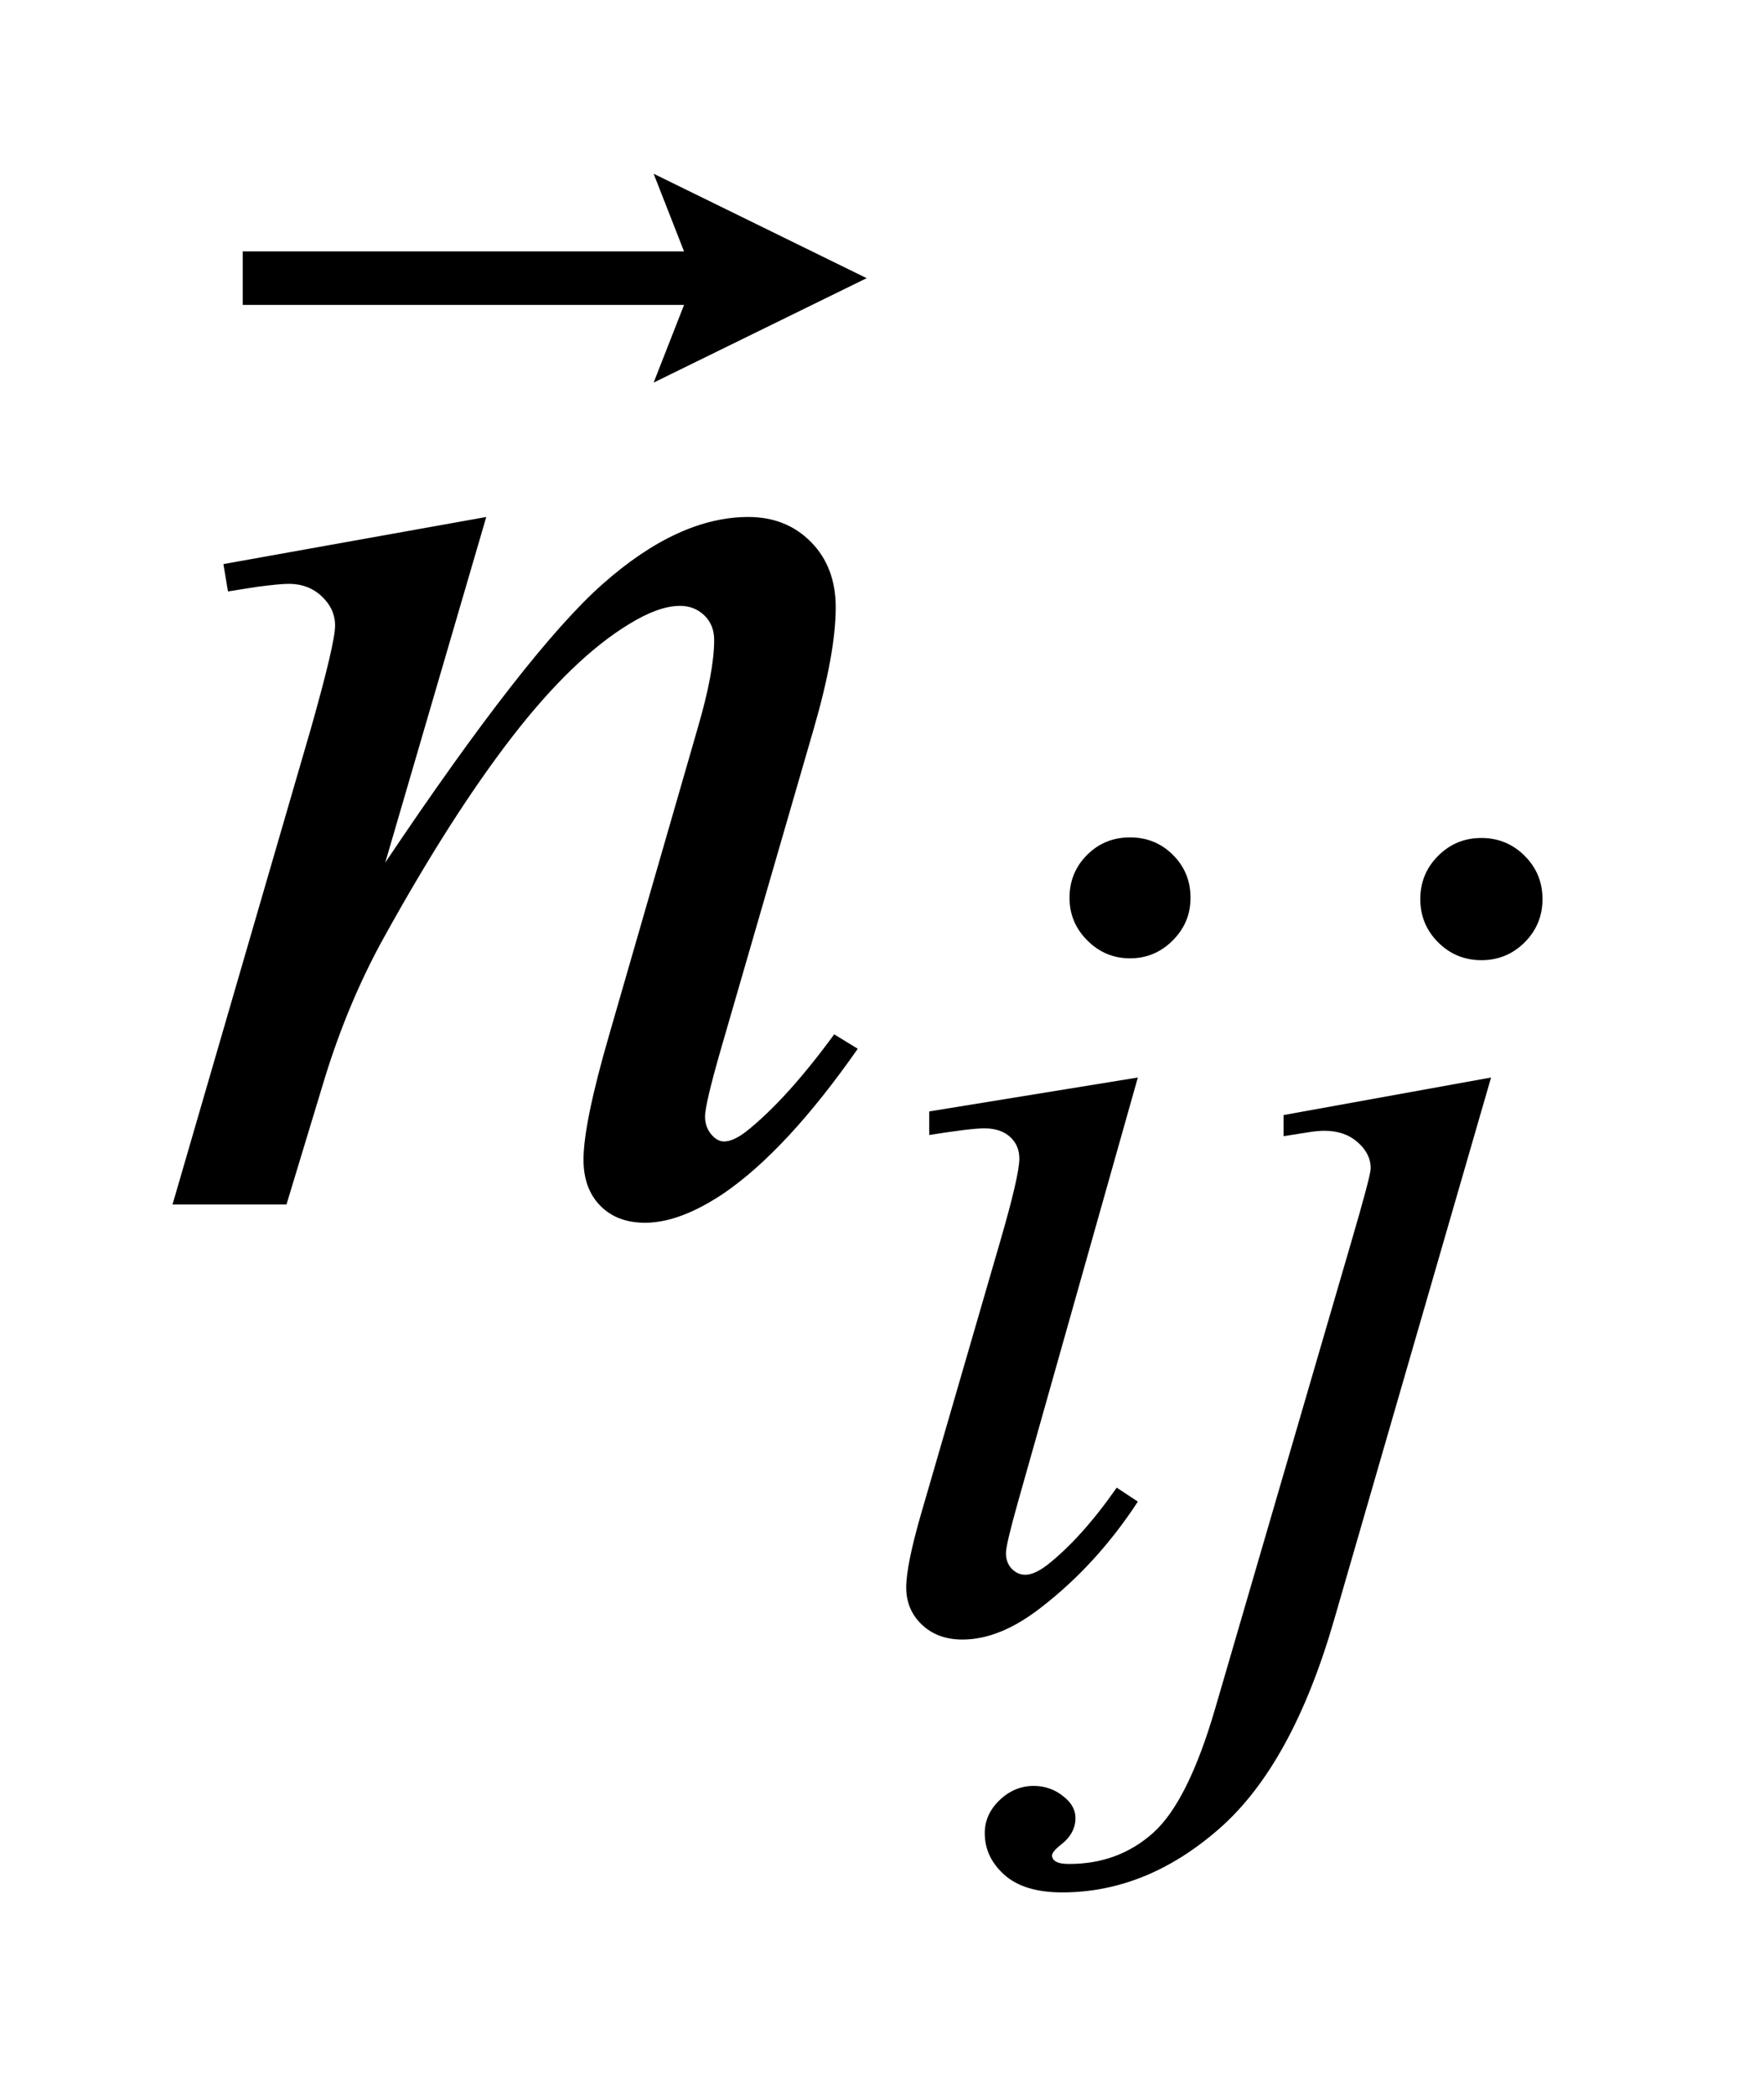<?xml version="1.0" encoding="UTF-8"?>
<!DOCTYPE svg PUBLIC '-//W3C//DTD SVG 1.0//EN'
          'http://www.w3.org/TR/2001/REC-SVG-20010904/DTD/svg10.dtd'>
<svg stroke-dasharray="none" shape-rendering="auto" xmlns="http://www.w3.org/2000/svg" font-family="'Dialog'" text-rendering="auto" width="16" fill-opacity="1" color-interpolation="auto" color-rendering="auto" preserveAspectRatio="xMidYMid meet" font-size="12px" viewBox="0 0 16 19" fill="black" xmlns:xlink="http://www.w3.org/1999/xlink" stroke="black" image-rendering="auto" stroke-miterlimit="10" stroke-linecap="square" stroke-linejoin="miter" font-style="normal" stroke-width="1" height="19" stroke-dashoffset="0" font-weight="normal" stroke-opacity="1"
><!--Generated by the Batik Graphics2D SVG Generator--><defs id="genericDefs"
  /><g
  ><defs id="defs1"
    ><clipPath clipPathUnits="userSpaceOnUse" id="clipPath1"
      ><path d="M1.043 3.017 L10.985 3.017 L10.985 15.043 L1.043 15.043 L1.043 3.017 Z"
      /></clipPath
      ><clipPath clipPathUnits="userSpaceOnUse" id="clipPath2"
      ><path d="M33.433 96.398 L33.433 480.589 L352.067 480.589 L352.067 96.398 Z"
      /></clipPath
      ><clipPath clipPathUnits="userSpaceOnUse" id="clipPath3"
      ><path d="M1.043 3.017 L1.043 15.043 L10.985 15.043 L10.985 3.017 Z"
      /></clipPath
    ></defs
    ><g transform="scale(1.576,1.576) translate(-1.043,-3.017) matrix(0.031,0,0,0.031,0,0)"
    ><path d="M243.438 252.781 Q248.156 252.781 251.414 256.039 Q254.672 259.297 254.672 264.016 Q254.672 268.609 251.359 271.922 Q248.047 275.234 243.438 275.234 Q238.828 275.234 235.516 271.922 Q232.203 268.609 232.203 264.016 Q232.203 259.297 235.461 256.039 Q238.719 252.781 243.438 252.781 ZM244.891 297.359 L222.656 376.094 Q220.406 384.062 220.406 385.641 Q220.406 387.438 221.477 388.555 Q222.547 389.672 224 389.672 Q225.688 389.672 228.047 387.875 Q234.453 382.828 240.969 373.5 L244.891 376.094 Q237.266 387.766 226.922 395.75 Q219.297 401.703 212.328 401.703 Q207.719 401.703 204.805 398.945 Q201.891 396.188 201.891 392.031 Q201.891 387.875 204.688 378.219 L219.297 327.906 Q222.891 315.562 222.891 312.406 Q222.891 309.938 221.148 308.367 Q219.406 306.797 216.375 306.797 Q213.906 306.797 206.156 308.031 L206.156 303.656 L244.891 297.359 ZM308.672 252.891 Q313.391 252.891 316.703 256.203 Q320.016 259.516 320.016 264.234 Q320.016 268.953 316.703 272.266 Q313.391 275.578 308.672 275.578 Q303.953 275.578 300.641 272.266 Q297.328 268.953 297.328 264.234 Q297.328 259.516 300.641 256.203 Q303.953 252.891 308.672 252.891 ZM310.469 297.359 L281.375 397.875 Q273.625 424.828 260.094 436.734 Q246.562 448.641 230.844 448.641 Q223.766 448.641 220.117 445.383 Q216.469 442.125 216.469 437.641 Q216.469 434.156 219.219 431.516 Q221.969 428.875 225.562 428.875 Q228.828 428.875 231.297 431 Q233.312 432.688 233.312 434.828 Q233.312 437.75 230.5 439.875 Q228.938 441.109 228.938 441.906 L229.156 442.469 Q229.5 442.906 230.172 443.133 Q230.844 443.359 232.188 443.359 Q241.281 443.359 247.742 437.578 Q254.203 431.797 259.25 414.5 L284.406 328.25 Q288.125 315.562 288.125 314.203 Q288.125 311.516 285.711 309.383 Q283.297 307.25 279.578 307.25 Q278.125 307.25 276.219 307.578 Q274.75 307.812 271.953 308.25 L271.953 304.328 L310.469 297.359 Z" stroke="none" clip-path="url(#clipPath2)"
    /></g
    ><g transform="matrix(0.049,0,0,0.049,-1.644,-4.755)"
    ><path d="M123.562 192.734 L104.859 256.719 Q131.156 217.484 145.148 205.109 Q159.141 192.734 172.078 192.734 Q179.109 192.734 183.68 197.375 Q188.25 202.016 188.25 209.469 Q188.25 217.906 184.172 231.969 L167.016 291.172 Q164.062 301.438 164.062 303.688 Q164.062 305.656 165.188 306.992 Q166.312 308.328 167.578 308.328 Q169.266 308.328 171.656 306.5 Q179.109 300.594 187.969 288.5 L192.328 291.172 Q179.25 309.875 167.578 317.891 Q159.422 323.375 152.953 323.375 Q147.75 323.375 144.656 320.211 Q141.562 317.047 141.562 311.703 Q141.562 304.953 146.344 288.5 L162.656 231.969 Q165.75 221.422 165.75 215.516 Q165.75 212.703 163.922 210.945 Q162.094 209.188 159.422 209.188 Q155.484 209.188 150 212.562 Q139.594 218.891 128.344 233.445 Q117.094 248 104.578 270.641 Q97.969 282.594 93.609 296.797 L86.578 320 L65.484 320 L91.078 231.969 Q95.578 216.078 95.578 212.844 Q95.578 209.75 93.117 207.43 Q90.656 205.109 87 205.109 Q85.312 205.109 81.094 205.672 L75.75 206.516 L74.906 201.453 L123.562 192.734 Z" stroke="none" clip-path="url(#clipPath2)"
    /></g
    ><g transform="matrix(1.576,0,0,1.576,-1.644,-4.755)"
    ><path d="M4.805 5.219 L4.98 4.772 L2.44 4.772 L2.44 4.464 L4.98 4.464 L4.805 4.017 L6.031 4.618 Z" stroke="none" clip-path="url(#clipPath3)"
    /></g
  ></g
></svg
>

